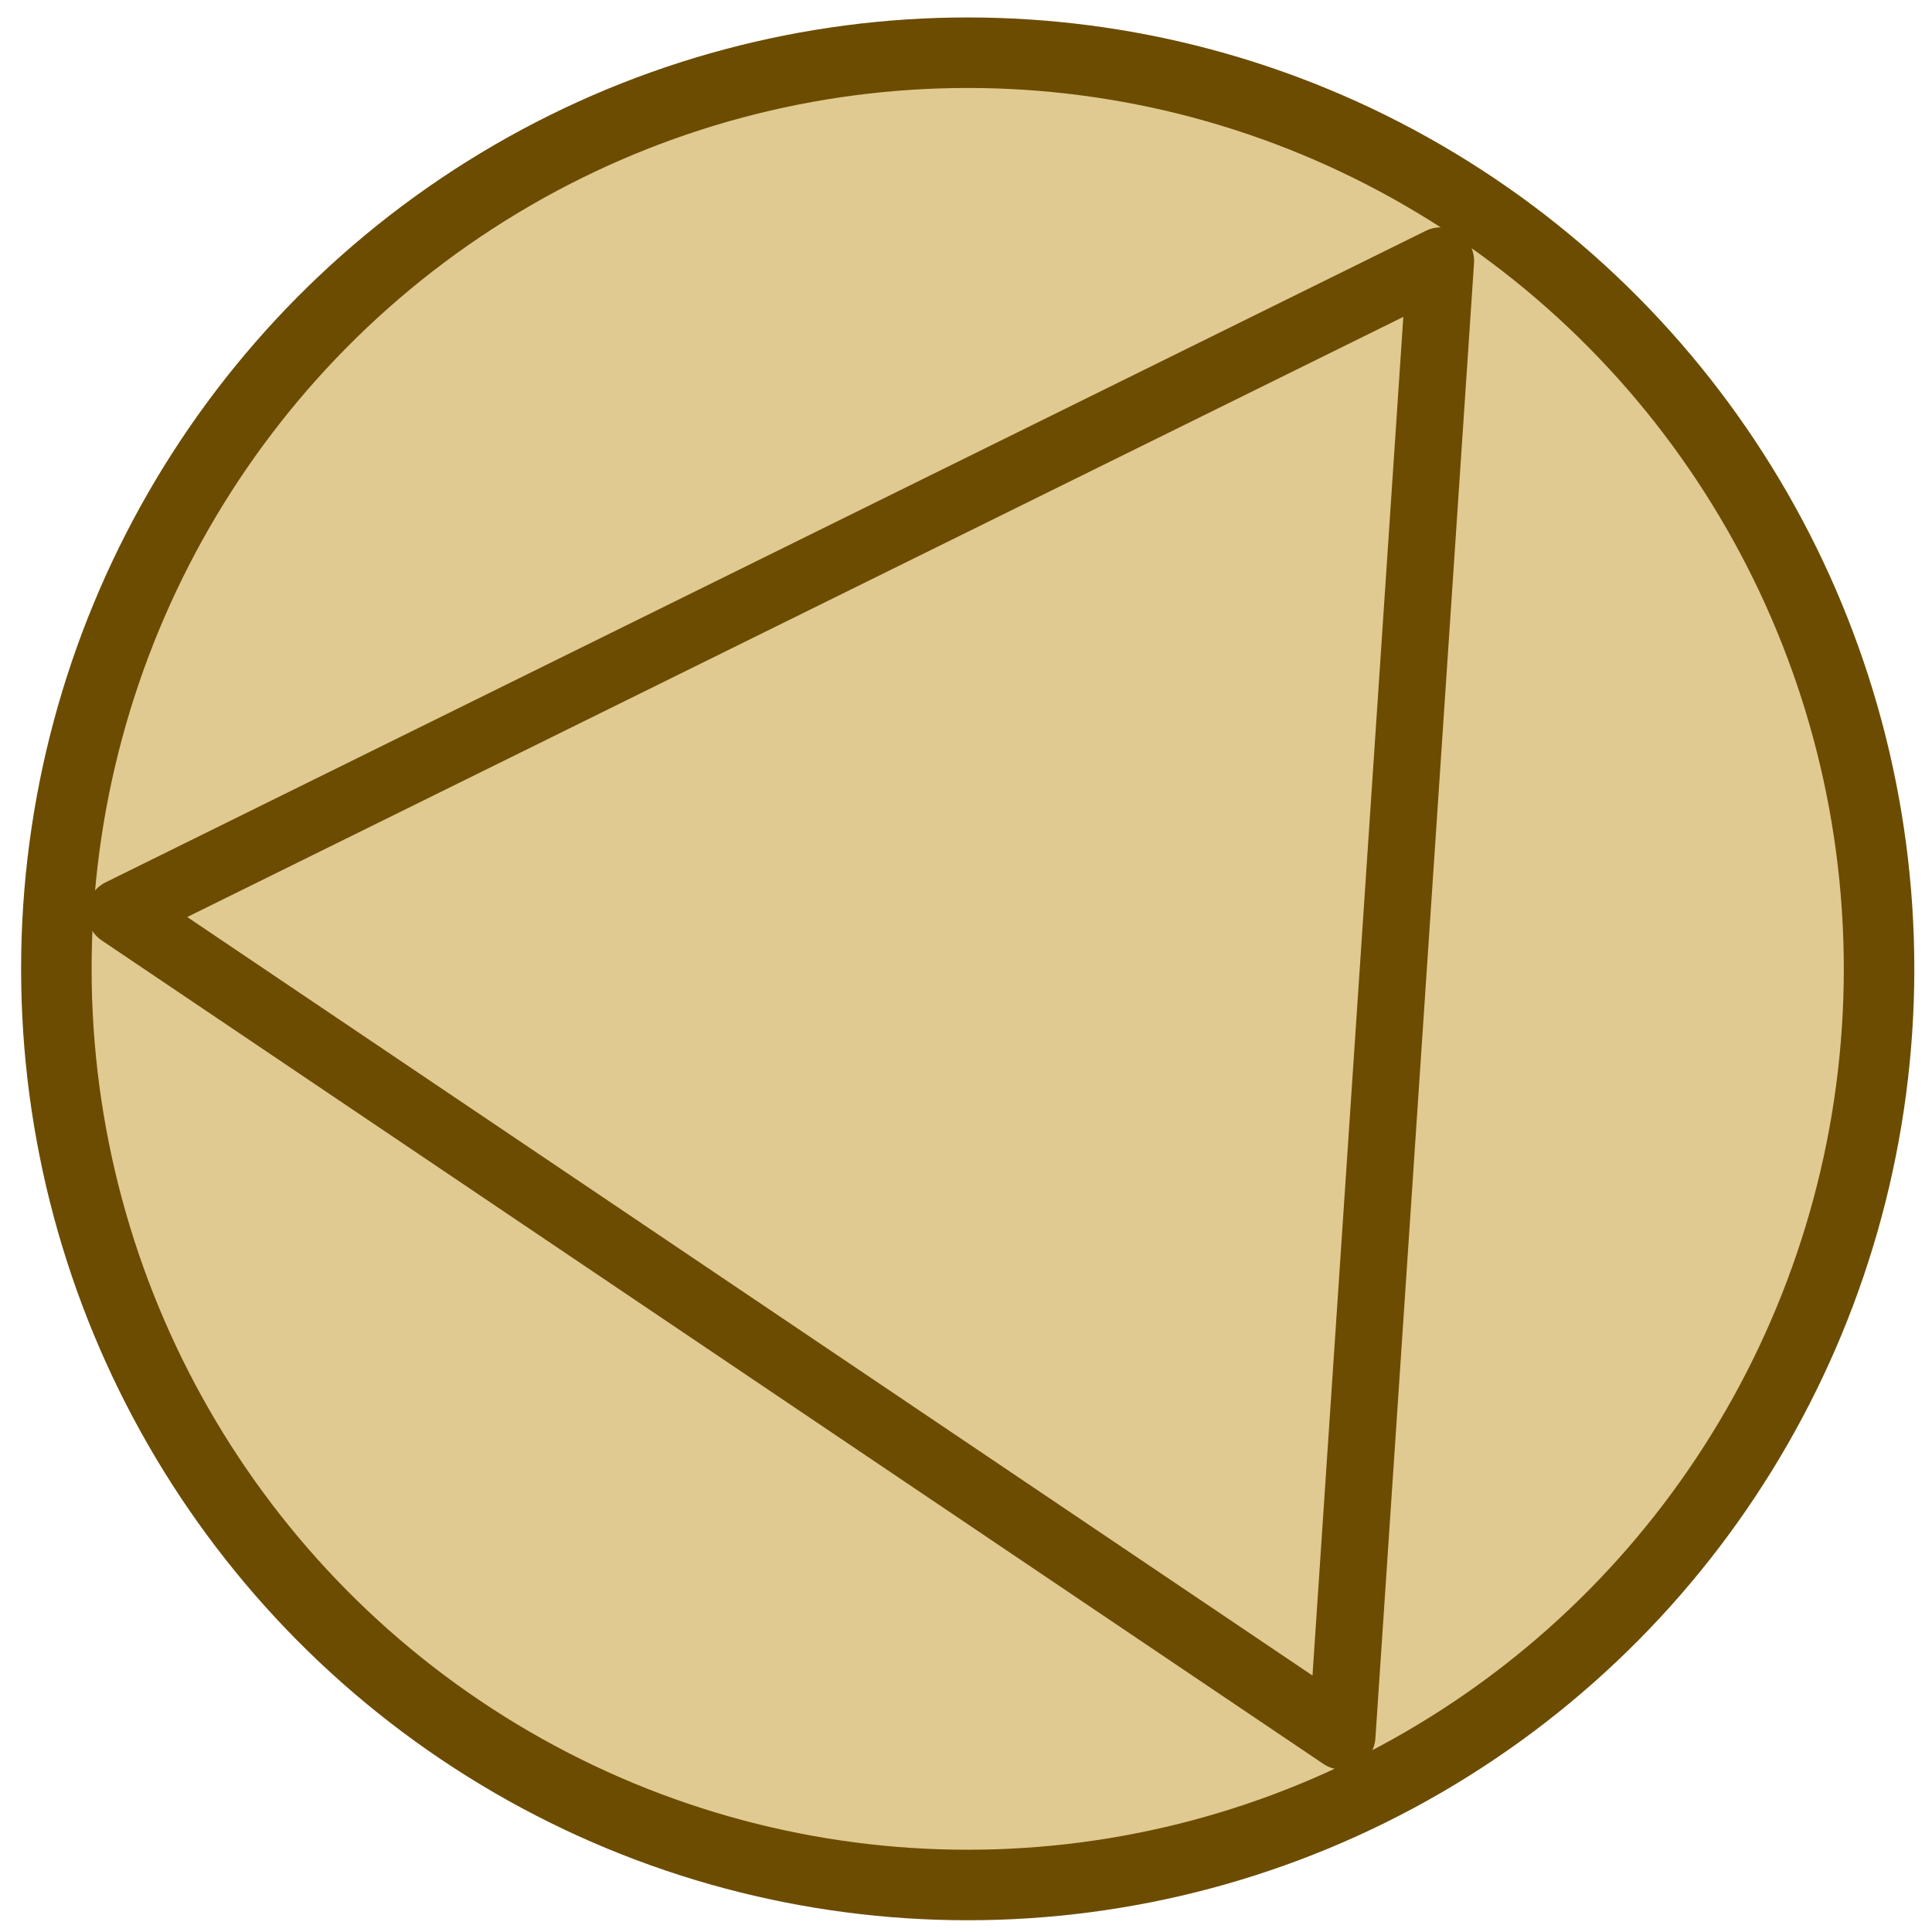 <?xml version="1.0" encoding="UTF-8" standalone="no"?>
<!-- Created with Inkscape (http://www.inkscape.org/) -->

<svg
   width="32"
   height="32"
   viewBox="0 0 8.467 8.467"
   version="1.1"
   id="svg1"
   inkscape:version="1.3.2 (091e20ef0f, 2023-11-25, custom)"
   sodipodi:docname="icon.svg"
   xmlns:inkscape="http://www.inkscape.org/namespaces/inkscape"
   xmlns:sodipodi="http://sodipodi.sourceforge.net/DTD/sodipodi-0.dtd"
   xmlns="http://www.w3.org/2000/svg"
   xmlns:svg="http://www.w3.org/2000/svg">
  <sodipodi:namedview
     id="namedview1"
     pagecolor="#505050"
     bordercolor="#ffffff"
     borderopacity="1"
     inkscape:showpageshadow="0"
     inkscape:pageopacity="0"
     inkscape:pagecheckerboard="1"
     inkscape:deskcolor="#505050"
     inkscape:document-units="mm"
     inkscape:zoom="24.487766"
     inkscape:cx="15.211677"
     inkscape:cy="16.355105"
     inkscape:window-width="1920"
     inkscape:window-height="1046"
     inkscape:window-x="0"
     inkscape:window-y="34"
     inkscape:window-maximized="1"
     inkscape:current-layer="layer1" />
  <defs
     id="defs1">
    <clipPath
       clipPathUnits="userSpaceOnUse"
       id="clipPath3">
      <g
         inkscape:label="Clip"
         id="use3" />
    </clipPath>
  </defs>
  <g
     inkscape:label="Layer 1"
     inkscape:groupmode="layer"
     id="layer1">
    <ellipse
       style="fill:#e0ca91;stroke:#6c4c00;stroke-width:0.309;stroke-linecap:round;stroke-linejoin:round;stroke-dasharray:none;fill-opacity:1;stroke-opacity:1"
       id="path1"
       cx="4.241"
       cy="4.246"
       rx="3.994"
       ry="4.015" />
    <path
       sodipodi:type="star"
       style="fill:#e0ca91;fill-opacity:1;stroke:#6c4c00;stroke-width:0.292;stroke-linecap:round;stroke-linejoin:round;stroke-dasharray:none;stroke-opacity:1"
       id="path4"
       inkscape:flatsided="true"
       sodipodi:sides="3"
       sodipodi:cx="1.835686"
       sodipodi:cy="7.0566192"
       sodipodi:r1="3.7031901"
       sodipodi:r2="1.851595"
       sodipodi:arg1="-0.98001606"
       sodipodi:arg2="0.067181494"
       inkscape:rounded="0"
       inkscape:randomized="0"
       d="M 3.898,3.981 3.468,10.381 -1.859,6.808 Z"
       inkscape:transform-center-x="0.819775"
       inkscape:transform-center-y="0.12557845"
       transform="matrix(1.005,0,0,1.01,2.396,-2.877)" />
  </g>
</svg>
